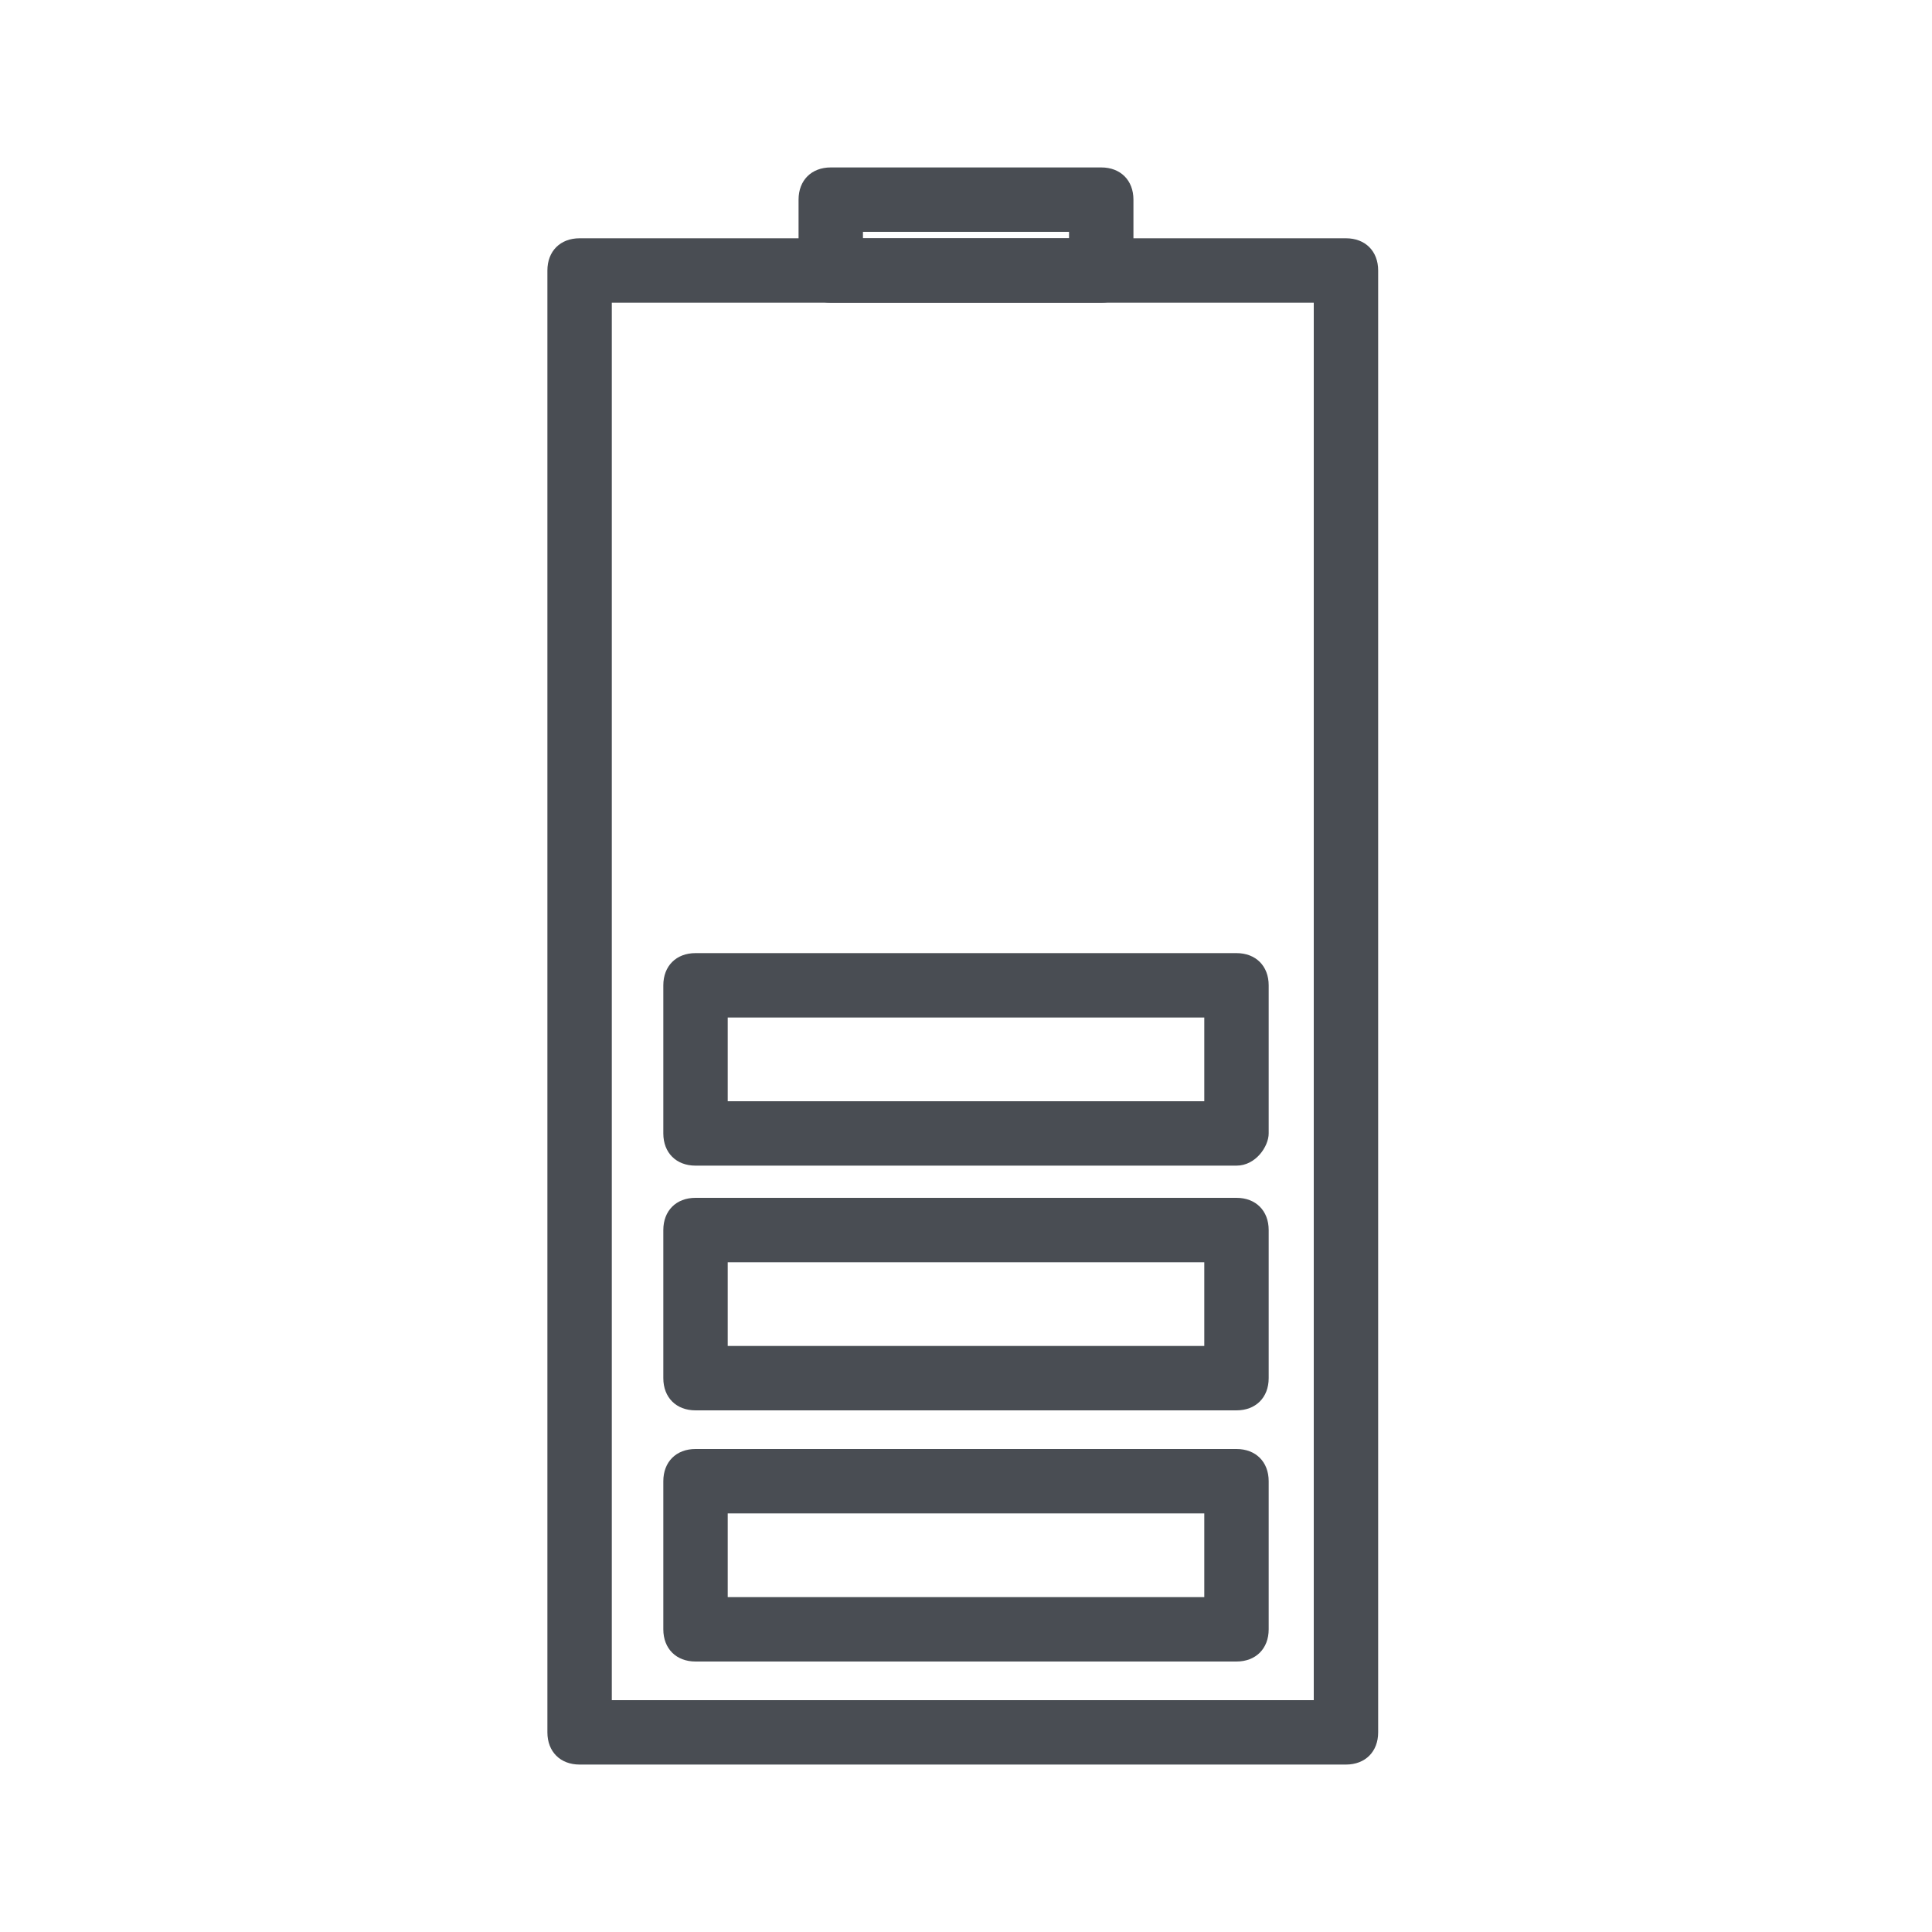 <?xml version="1.0" encoding="utf-8"?>
<!-- Generator: Adobe Illustrator 26.3.1, SVG Export Plug-In . SVG Version: 6.00 Build 0)  -->
<svg version="1.1" id="Camada_1" xmlns="http://www.w3.org/2000/svg" xmlns:xlink="http://www.w3.org/1999/xlink" x="0px" y="0px"
	 viewBox="0 0 30 30" style="enable-background:new 0 0 30 30;" xml:space="preserve">
<style type="text/css">
	.st0{fill:#494D53;}
</style>
<g>
	<path class="st0" d="M20.9,27.4H9c-0.3,0-0.5-0.2-0.5-0.5V4.2c0-0.3,0.2-0.5,0.5-0.5h11.9c0.3,0,0.5,0.2,0.5,0.5v22.7
		C21.4,27.2,21.2,27.4,20.9,27.4z M9.5,26.4h10.9V4.7H9.5V26.4z"/>
	<path class="st0" d="M19.2,25.8h-8.4c-0.3,0-0.5-0.2-0.5-0.5V23c0-0.3,0.2-0.5,0.5-0.5h8.4c0.3,0,0.5,0.2,0.5,0.5v2.3
		C19.7,25.6,19.5,25.8,19.2,25.8z M11.3,24.8h7.4v-1.3h-7.4V24.8z"/>
	<path class="st0" d="M19.2,21.9h-8.4c-0.3,0-0.5-0.2-0.5-0.5v-2.3c0-0.3,0.2-0.5,0.5-0.5h8.4c0.3,0,0.5,0.2,0.5,0.5v2.3
		C19.7,21.7,19.5,21.9,19.2,21.9z M11.3,20.9h7.4v-1.3h-7.4V20.9z"/>
	<path class="st0" d="M19.2,18.1h-8.4c-0.3,0-0.5-0.2-0.5-0.5v-2.3c0-0.3,0.2-0.5,0.5-0.5h8.4c0.3,0,0.5,0.2,0.5,0.5v2.3
		C19.7,17.8,19.5,18.1,19.2,18.1z M11.3,17.1h7.4v-1.3h-7.4V17.1z"/>
	<path class="st0" d="M17.1,4.7h-4.2c-0.3,0-0.5-0.2-0.5-0.5V3.1c0-0.3,0.2-0.5,0.5-0.5h4.2c0.3,0,0.5,0.2,0.5,0.5v1.1
		C17.6,4.5,17.4,4.7,17.1,4.7z M13.4,3.7h3.2V3.6h-3.2V3.7z"/>
</g>
</svg>
